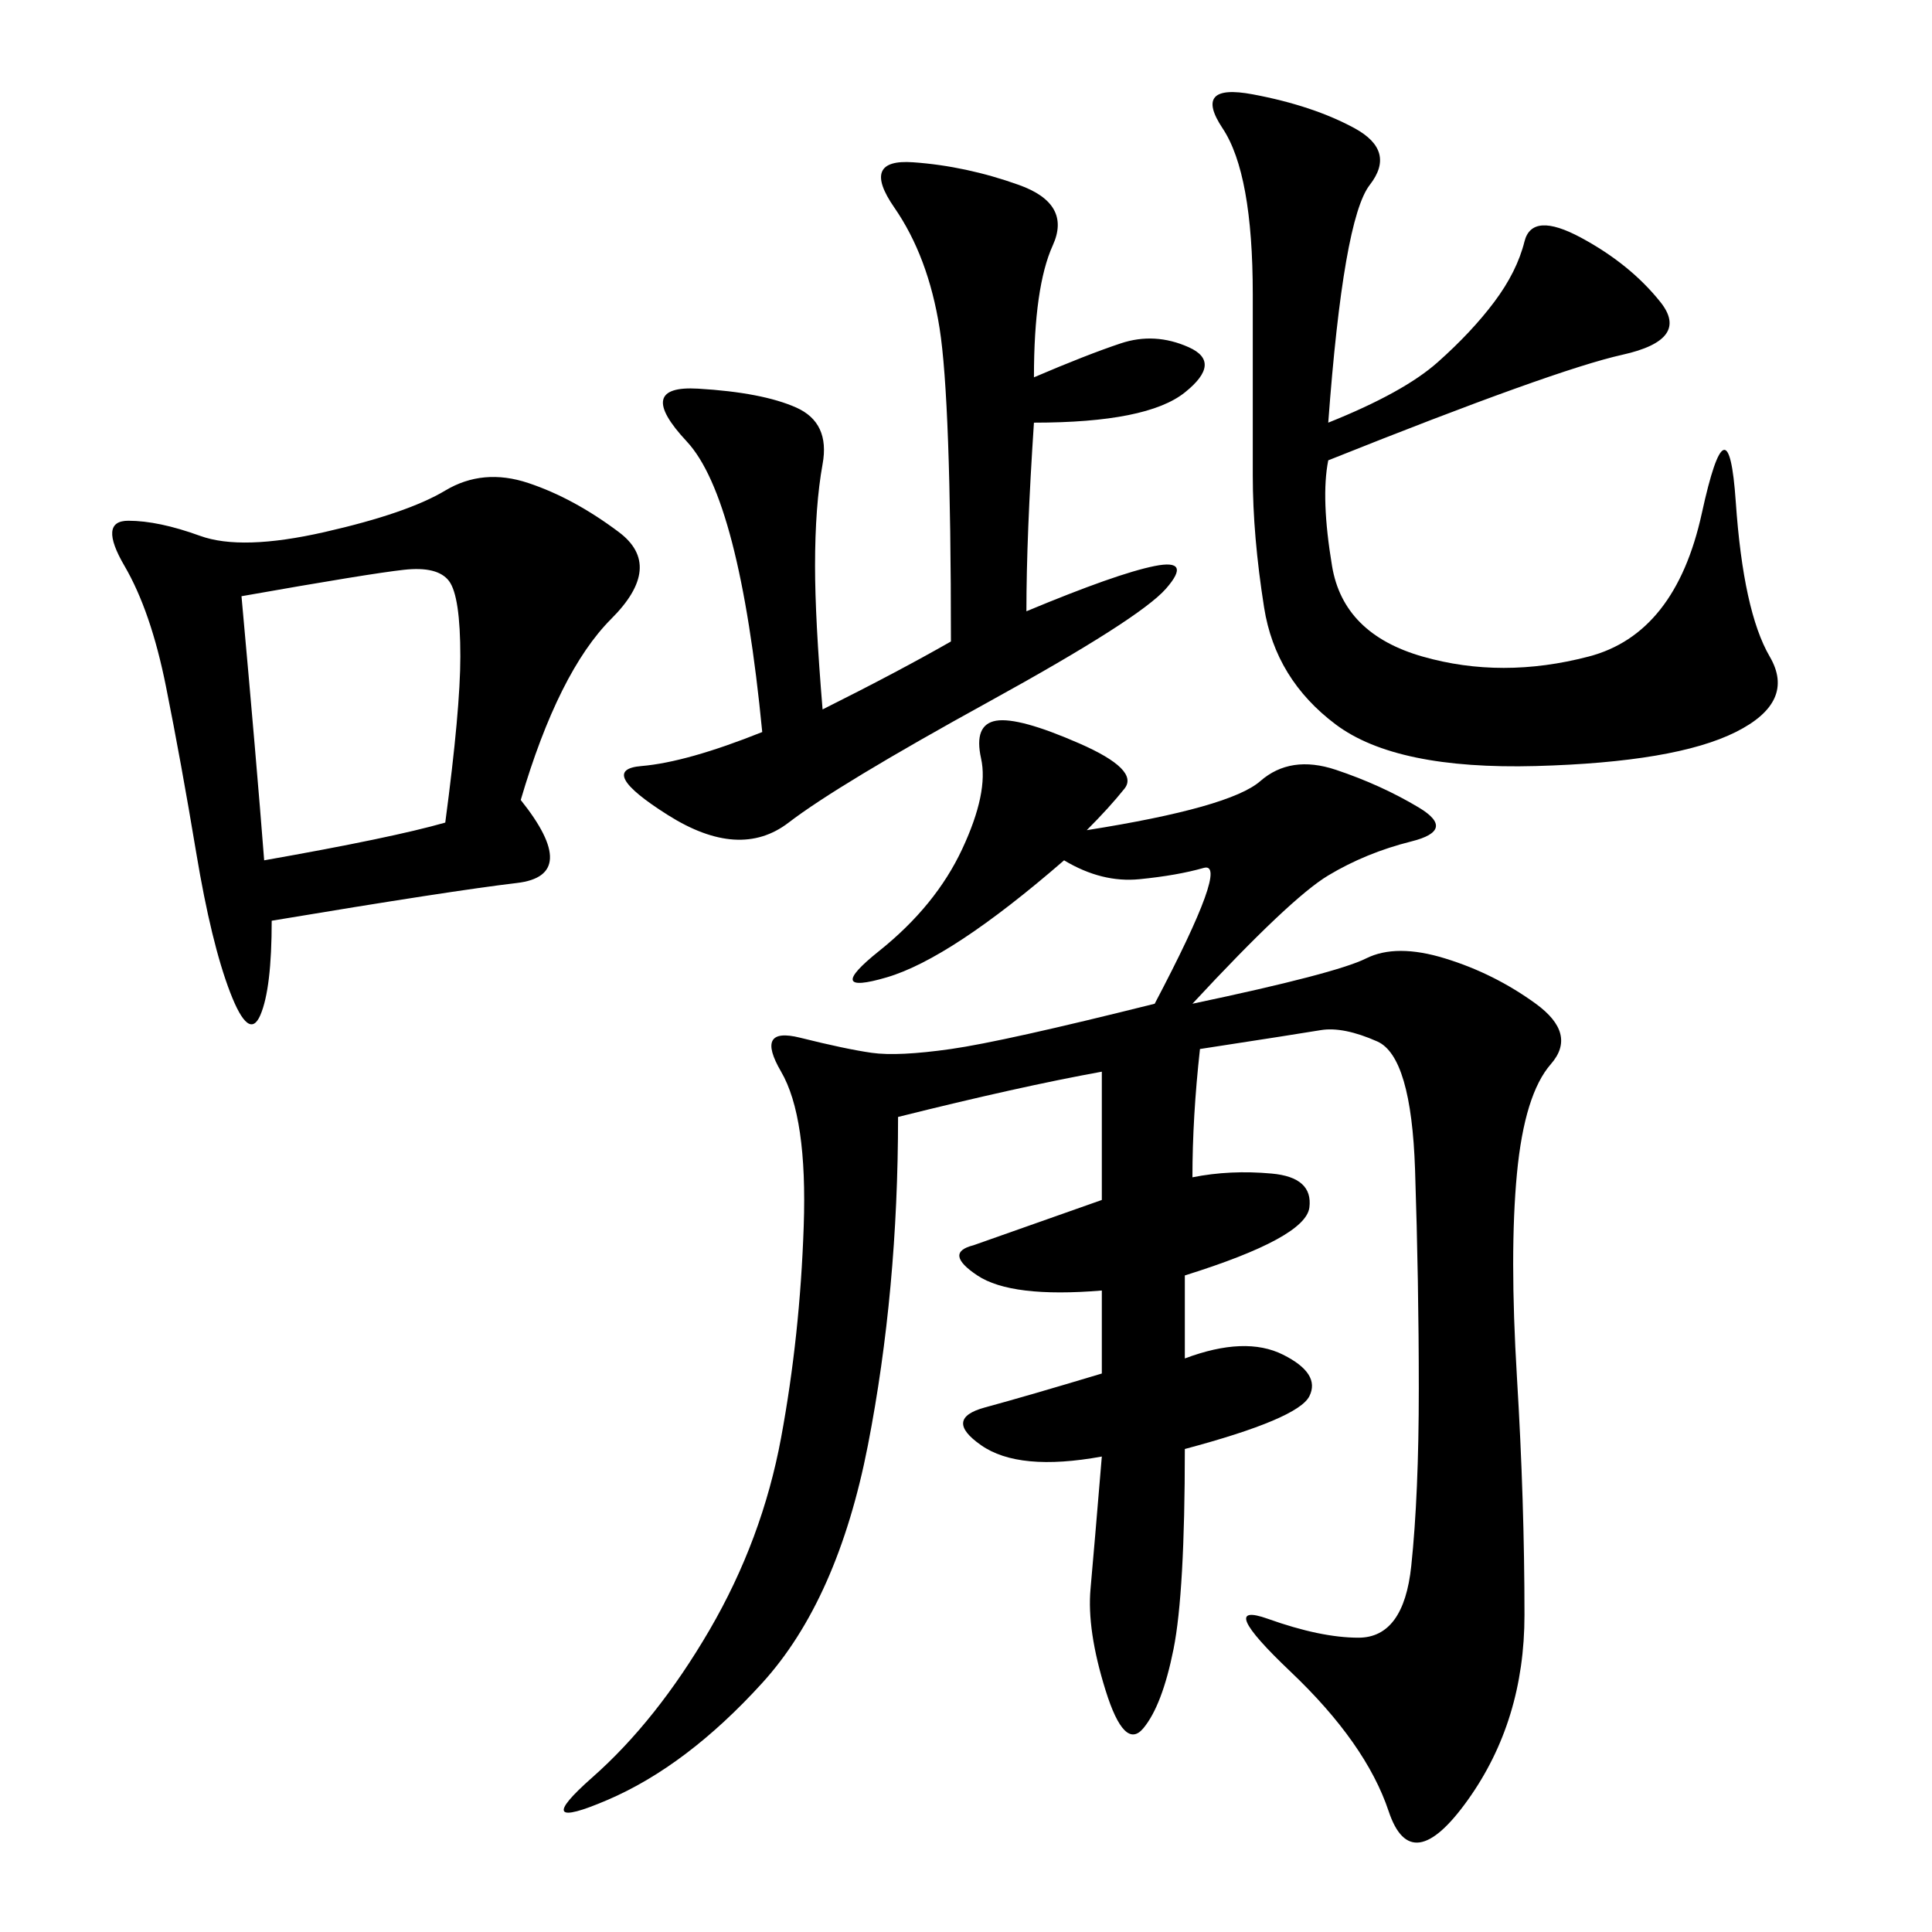 <svg xmlns="http://www.w3.org/2000/svg" xmlns:xlink="http://www.w3.org/1999/xlink" width="300" height="300"><path d="M168.75 128.91Q191.02 125.39 195.70 121.29Q200.39 117.19 207.42 119.53Q214.45 121.88 220.31 125.39Q226.17 128.91 219.14 130.66Q212.11 132.42 206.25 135.94Q200.39 139.45 185.16 155.86L185.16 155.86Q207.42 151.17 212.11 148.83Q216.80 146.48 224.41 148.83Q232.03 151.17 238.48 155.86Q244.92 160.55 240.82 165.23Q236.72 169.92 235.55 182.23Q234.38 194.53 235.55 213.87Q236.72 233.20 236.72 250.78L236.72 250.78Q236.72 267.19 227.93 279.49Q219.14 291.80 215.63 281.25Q212.11 270.70 200.39 259.57Q188.67 248.44 196.88 251.37Q205.08 254.30 210.94 254.30L210.94 254.30Q217.97 254.30 219.14 243.16Q220.31 232.03 220.31 215.63L220.31 215.63Q220.31 199.22 219.73 181.64Q219.14 164.06 213.87 161.72Q208.59 159.38 205.08 159.96Q201.56 160.55 186.33 162.89L186.33 162.89Q185.16 173.44 185.16 182.81L185.16 182.81Q191.02 181.64 197.46 182.23Q203.91 182.81 203.32 187.50Q202.73 192.19 183.98 198.05L183.98 198.05L183.98 210.94Q193.36 207.42 199.22 210.35Q205.08 213.28 203.32 216.80Q201.56 220.31 183.98 225L183.98 225Q183.98 247.27 182.23 256.05Q180.47 264.84 177.54 268.36Q174.61 271.88 171.68 262.50Q168.75 253.13 169.34 246.68Q169.92 240.23 171.09 226.17L171.09 226.17Q158.20 228.52 152.34 224.41Q146.48 220.31 152.93 218.55Q159.38 216.80 171.09 213.28L171.09 213.28L171.09 200.39Q157.03 201.56 151.76 198.05Q146.48 194.53 151.17 193.36L151.17 193.36L171.09 186.33L171.09 166.41Q158.20 168.75 139.45 173.44L139.45 173.44Q139.45 200.39 134.77 224.41Q130.08 248.44 118.36 261.33Q106.64 274.22 94.34 279.49Q82.03 284.77 91.99 275.98Q101.95 267.19 110.16 253.13Q118.36 239.06 121.29 223.24Q124.22 207.42 124.80 190.43Q125.39 173.44 121.29 166.41Q117.19 159.38 124.22 161.13Q131.25 162.89 135.35 163.48Q139.45 164.06 147.66 162.89Q155.86 161.72 179.30 155.86L179.30 155.86Q191.02 133.59 186.91 134.77Q182.81 135.94 176.95 136.52Q171.09 137.11 165.23 133.59L165.23 133.59Q147.66 148.83 137.70 151.76Q127.73 154.69 136.52 147.66Q145.31 140.63 149.41 131.84Q153.52 123.05 152.34 117.77Q151.17 112.50 154.69 111.91Q158.20 111.33 167.58 115.43Q176.95 119.53 174.61 122.46Q172.27 125.39 168.75 128.91L168.75 128.91ZM80.86 124.22Q90.23 135.94 80.27 137.11Q70.31 138.28 42.19 142.97L42.19 142.97Q42.19 153.52 40.43 157.62Q38.67 161.72 35.74 154.10Q32.81 146.48 30.47 132.42Q28.13 118.36 25.78 106.64Q23.44 94.92 19.34 87.89Q15.23 80.86 19.92 80.86L19.92 80.86Q24.61 80.86 31.05 83.20Q37.50 85.55 50.39 82.62Q63.28 79.69 69.14 76.17Q75 72.66 82.03 75Q89.06 77.34 96.09 82.62Q103.13 87.89 94.92 96.09Q86.72 104.30 80.86 124.22L80.86 124.22ZM206.25 65.63Q217.97 60.94 223.24 56.25Q228.52 51.56 232.03 46.88Q235.55 42.19 236.72 37.50Q237.89 32.81 245.51 36.91Q253.13 41.02 257.81 46.88Q262.50 52.73 251.95 55.08Q241.41 57.42 206.25 71.48L206.25 71.48Q205.08 77.34 206.84 87.89Q208.59 98.44 220.90 101.95Q233.20 105.47 246.68 101.95Q260.16 98.44 264.26 79.69Q268.36 60.94 269.53 77.93Q270.70 94.92 274.80 101.95Q278.91 108.98 269.53 113.67Q260.16 118.36 238.48 118.95Q216.80 119.53 207.42 112.50Q198.05 105.47 196.29 94.34Q194.53 83.20 194.53 73.83L194.53 73.83L194.53 45.70Q194.53 26.95 189.84 19.92Q185.16 12.89 194.53 14.65Q203.91 16.41 210.35 19.92Q216.80 23.44 212.70 28.71Q208.59 33.98 206.25 65.63L206.25 65.63ZM160.55 58.59Q168.75 55.08 174.02 53.32Q179.30 51.56 184.57 53.91Q189.84 56.25 183.98 60.94Q178.13 65.63 160.55 65.63L160.55 65.63Q159.38 83.20 159.38 94.92L159.38 94.92Q173.44 89.06 179.30 87.89Q185.16 86.72 181.05 91.41Q176.95 96.09 153.52 108.98Q130.08 121.88 122.46 127.73Q114.84 133.59 103.71 126.56Q92.58 119.53 99.61 118.95Q106.64 118.36 118.36 113.67L118.36 113.67Q114.84 77.34 106.64 68.55Q98.44 59.77 108.40 60.35Q118.36 60.94 123.63 63.28Q128.91 65.63 127.73 72.07Q126.56 78.52 126.56 87.89L126.56 87.89Q126.56 96.09 127.73 110.16L127.73 110.16Q139.45 104.30 147.66 99.61L147.66 99.61Q147.66 62.11 145.90 50.98Q144.14 39.84 138.87 32.23Q133.59 24.61 141.80 25.20Q150 25.78 158.20 28.71Q166.41 31.64 163.48 38.09Q160.55 44.53 160.55 58.59L160.55 58.59ZM37.50 92.58Q39.84 118.36 41.02 133.59L41.02 133.59Q60.94 130.08 69.14 127.73L69.14 127.73Q71.48 110.16 71.48 101.95L71.48 101.95Q71.48 92.58 69.73 90.23Q67.97 87.89 62.70 88.48Q57.42 89.06 37.50 92.58L37.50 92.58Z"/></svg>
